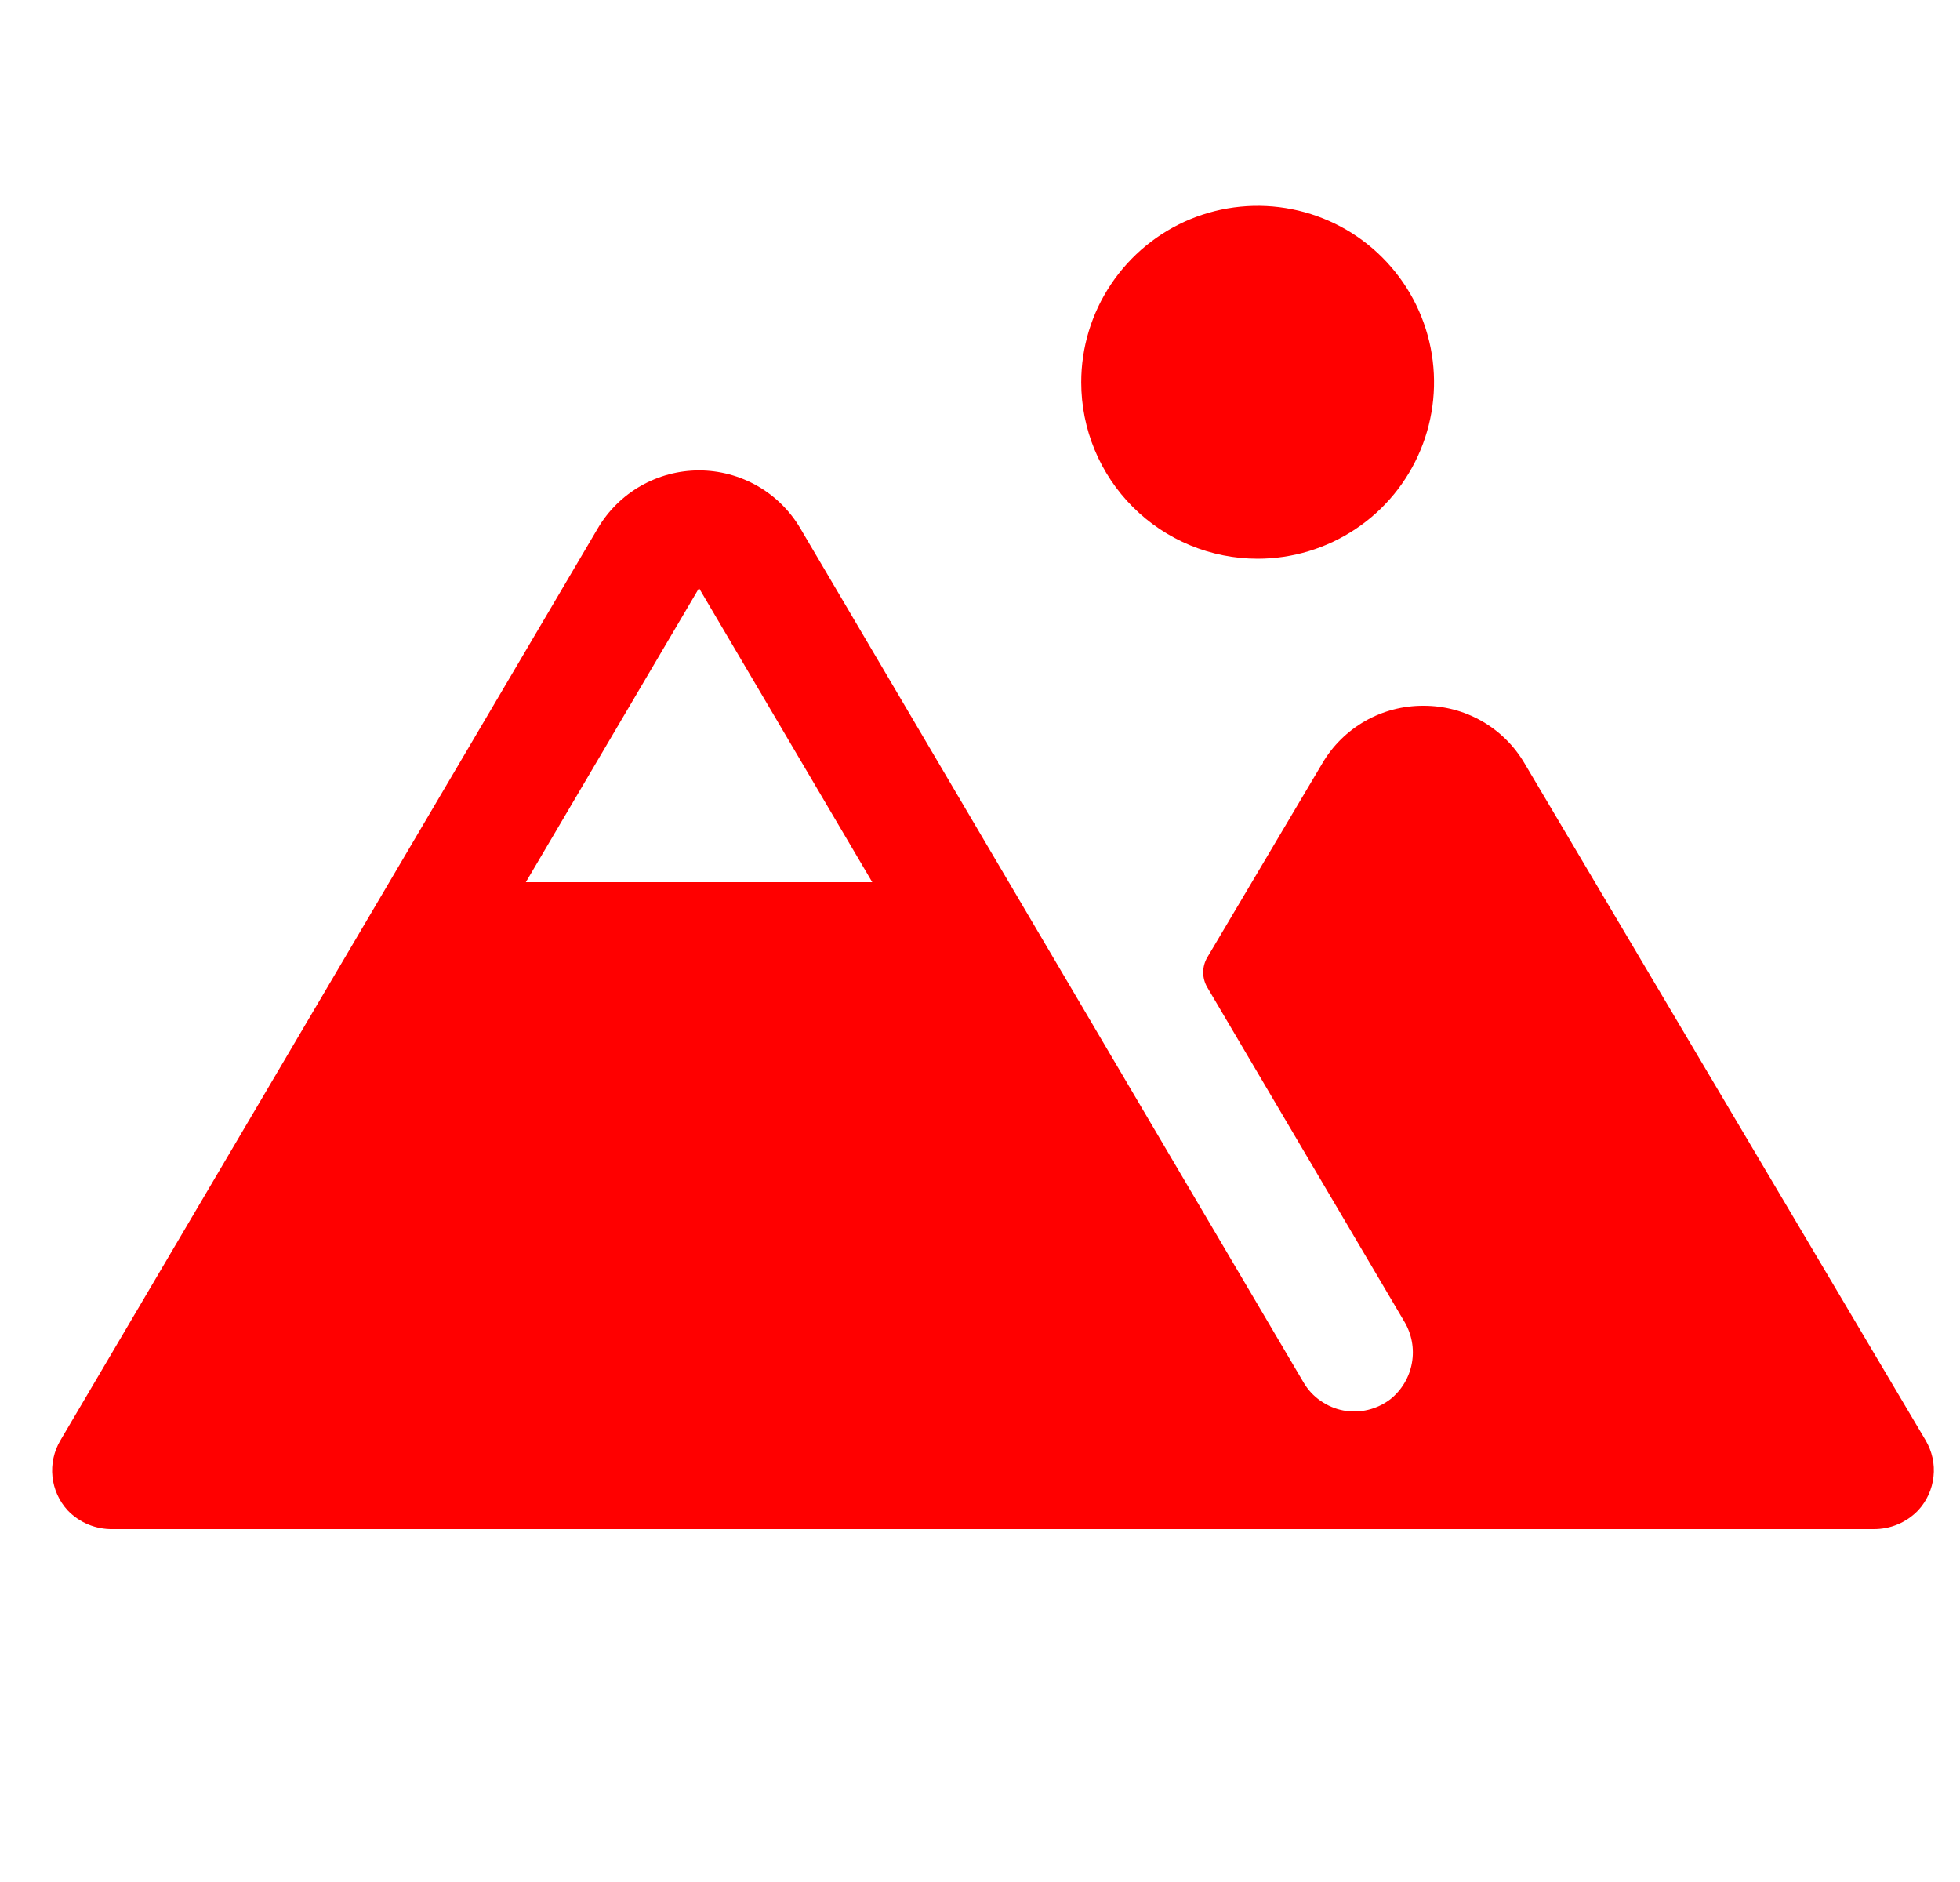 <svg width="25" height="24" viewBox="0 0 25 24" fill="none" xmlns="http://www.w3.org/2000/svg">
<g clip-path="url(#clip0_581_5562)">
<path d="M24.561 18.367L19.446 9.735C19.314 9.51 19.126 9.324 18.899 9.195C18.673 9.066 18.416 8.999 18.155 9C17.895 8.999 17.639 9.066 17.412 9.195C17.186 9.324 16.997 9.51 16.866 9.735L15.399 12.209C15.365 12.267 15.347 12.333 15.347 12.4C15.347 12.467 15.365 12.533 15.399 12.591L17.912 16.853C18.007 17.012 18.042 17.199 18.009 17.381C17.977 17.563 17.879 17.727 17.735 17.843C17.65 17.908 17.553 17.954 17.45 17.979C17.346 18.004 17.238 18.007 17.134 17.987C17.029 17.967 16.93 17.924 16.843 17.863C16.755 17.802 16.682 17.723 16.628 17.631L10.209 6.739C10.077 6.514 9.888 6.327 9.661 6.197C9.434 6.068 9.178 5.999 8.916 5.999C8.655 5.999 8.399 6.068 8.172 6.197C7.945 6.327 7.756 6.514 7.624 6.739L0.77 18.369C0.688 18.508 0.652 18.67 0.669 18.831C0.686 18.992 0.754 19.143 0.864 19.262C0.938 19.339 1.027 19.4 1.126 19.441C1.225 19.482 1.331 19.502 1.438 19.5H23.895C24.001 19.501 24.107 19.481 24.205 19.44C24.303 19.399 24.392 19.338 24.466 19.261C24.576 19.142 24.645 18.991 24.662 18.83C24.68 18.669 24.644 18.507 24.561 18.367ZM6.707 11.25L8.916 7.5L11.126 11.25H6.707ZM13.791 4.875C13.791 4.43 13.923 3.995 14.171 3.625C14.418 3.255 14.769 2.967 15.18 2.796C15.591 2.626 16.044 2.581 16.48 2.668C16.917 2.755 17.318 2.969 17.632 3.284C17.947 3.599 18.161 4 18.248 4.436C18.335 4.873 18.29 5.325 18.12 5.736C17.95 6.147 17.662 6.499 17.291 6.746C16.921 6.993 16.486 7.125 16.041 7.125C15.445 7.125 14.872 6.888 14.45 6.466C14.028 6.044 13.791 5.472 13.791 4.875Z" fill="#FF0000"/>
</g>
<defs>
<clipPath id="clip0_581_5562">
<rect width="24" height="24" fill="white" transform="translate(0.667)"/>
</clipPath>
</defs>
</svg>
